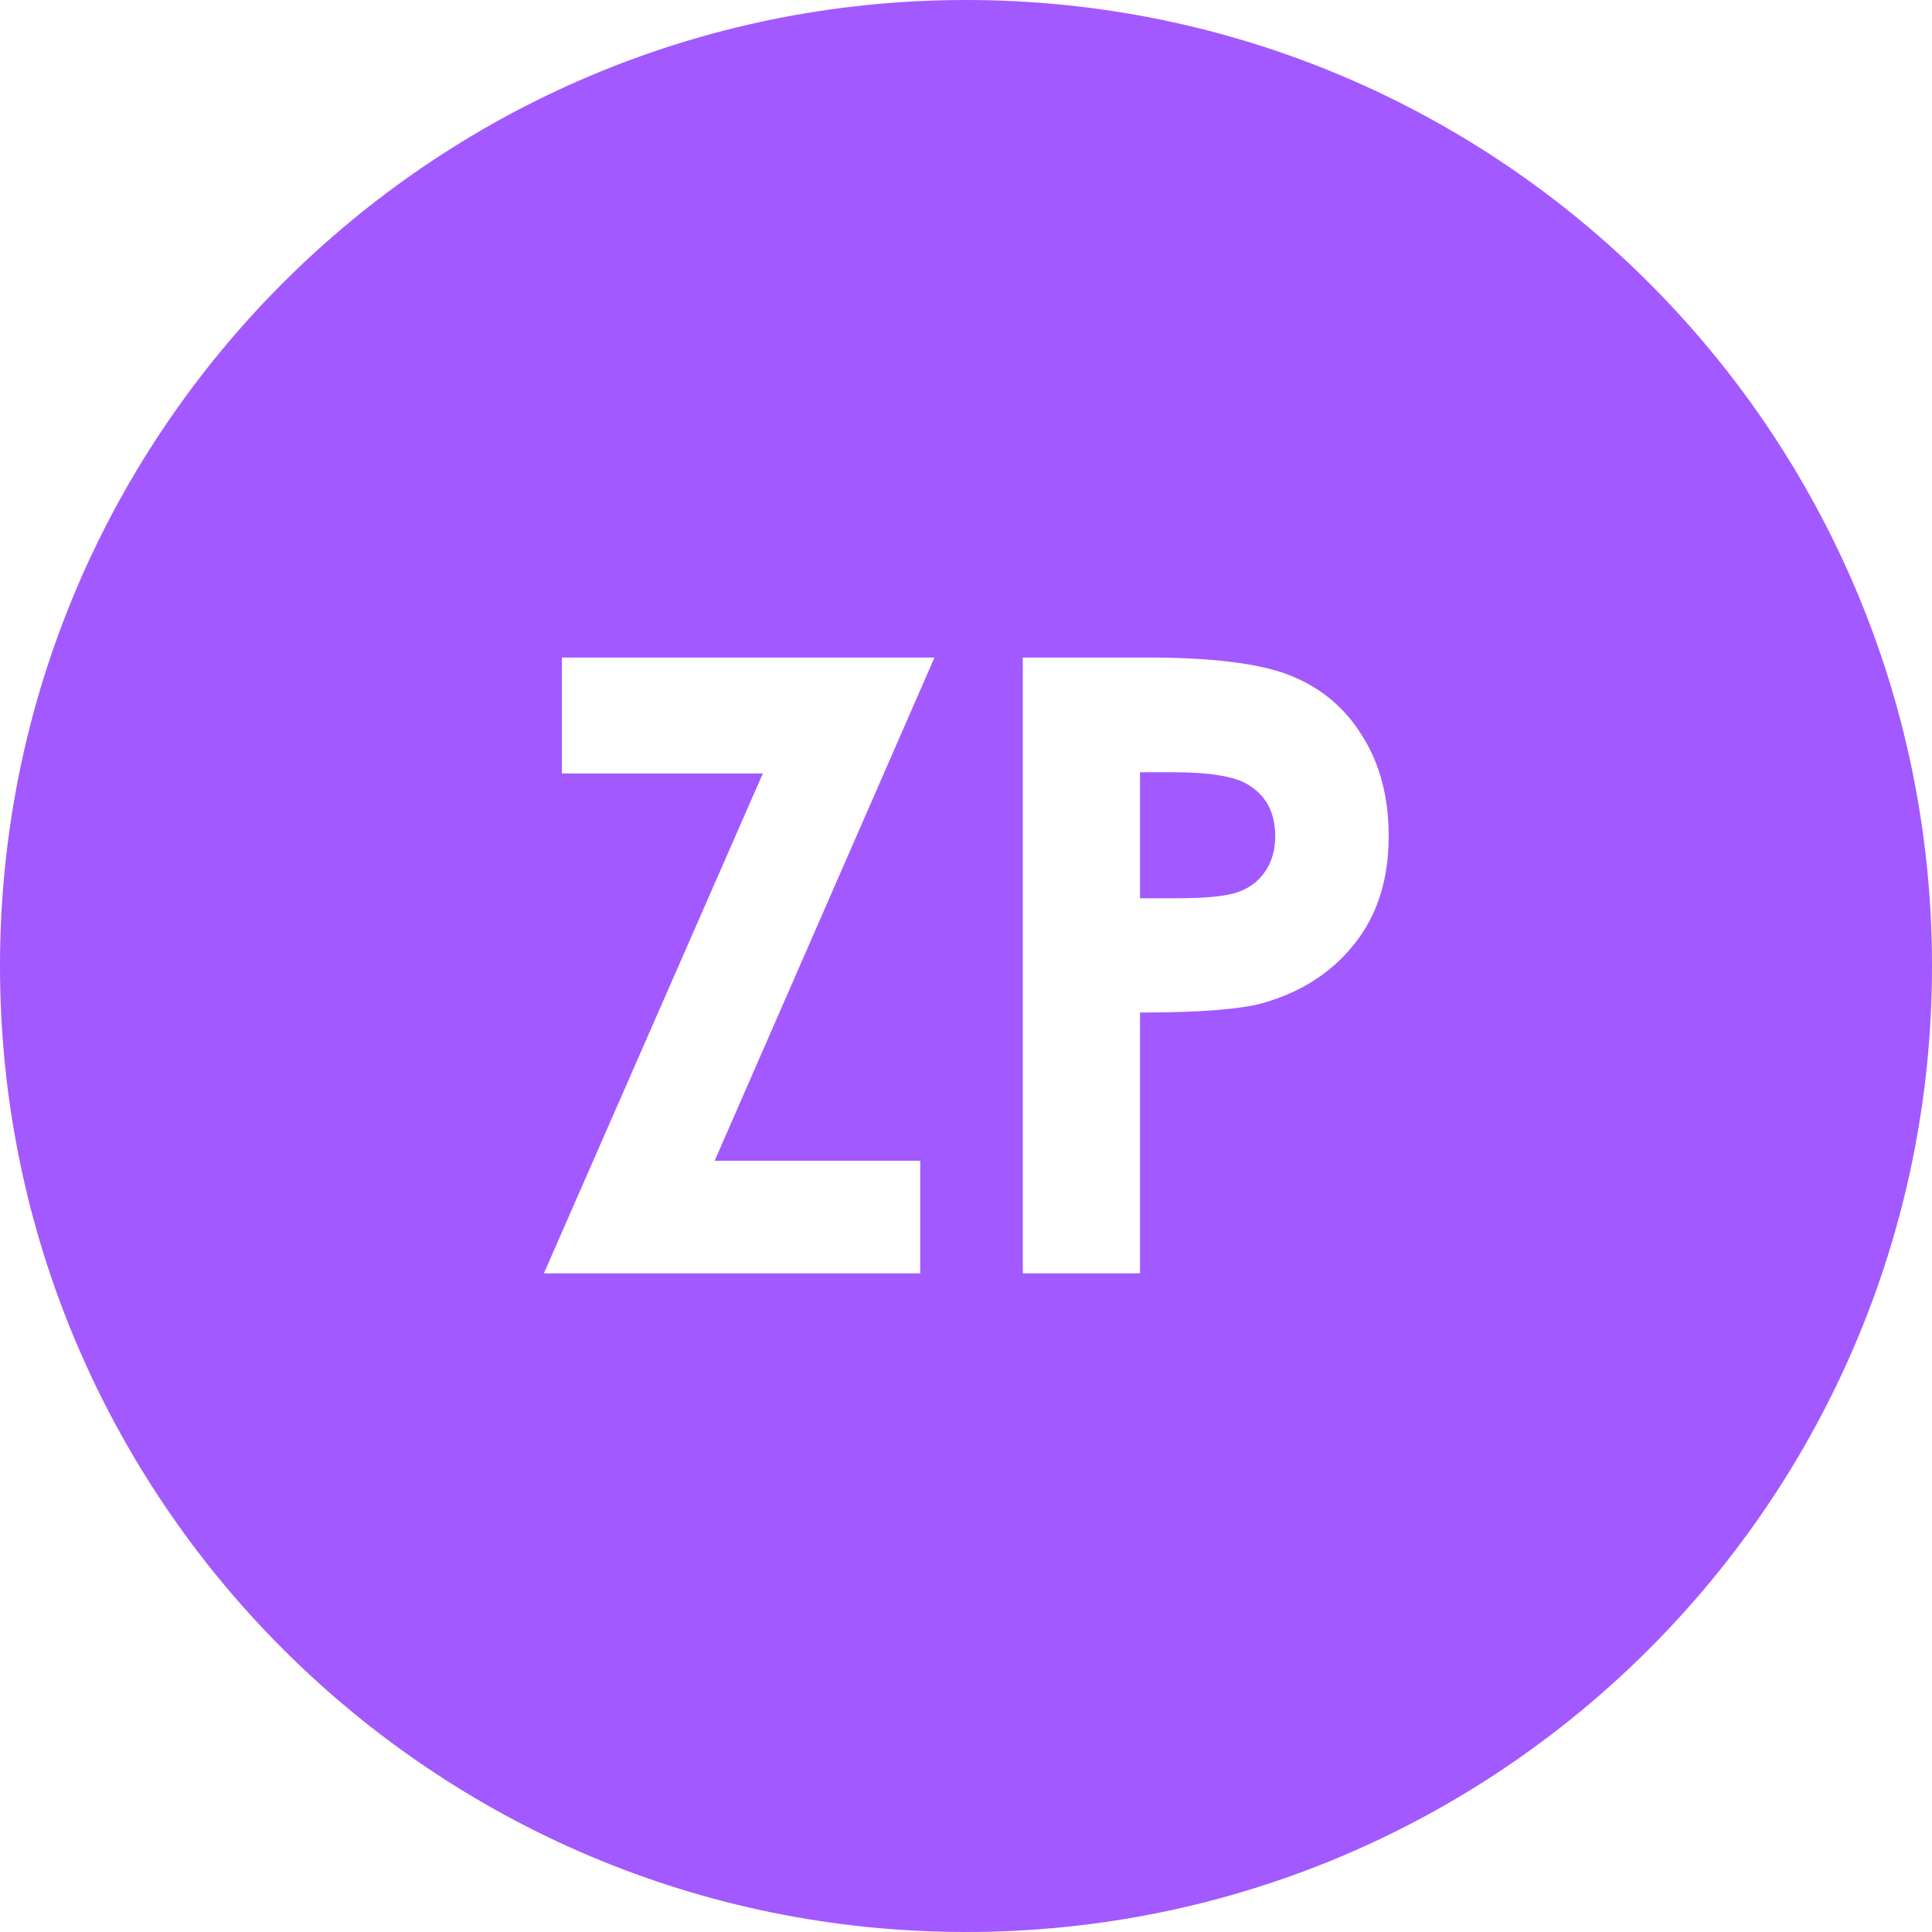 <svg xmlns="http://www.w3.org/2000/svg" width="238" height="238" viewBox="0 0 238 238" fill="none"><path fill-rule="evenodd" clip-rule="evenodd" d="M238 119C238 184.722 184.722 238 119 238C53.278 238 0 184.722 0 119C0 53.278 53.278 0 119 0C184.722 0 238 53.278 238 119ZM125.997 81H141.314C149.599 81 155.564 81.774 159.209 83.321C162.887 84.834 165.775 87.309 167.873 90.747C170.004 94.151 171.07 98.242 171.07 103.021C171.07 108.315 169.678 112.716 166.893 116.223C164.142 119.73 160.395 122.171 155.65 123.546C152.865 124.337 147.794 124.732 140.437 124.732V156.861H125.997V81ZM140.437 110.653H145.027C148.637 110.653 151.146 110.396 152.556 109.88C153.966 109.364 155.066 108.522 155.857 107.353C156.682 106.149 157.094 104.705 157.094 103.021C157.094 100.098 155.96 97.967 153.691 96.626C152.04 95.629 148.98 95.13 144.511 95.13H140.437V110.653ZM115.116 81H69.218V95.285H93.972L67 156.861H113.362V142.988H88.041L115.116 81Z" fill="#A259FF"></path></svg>